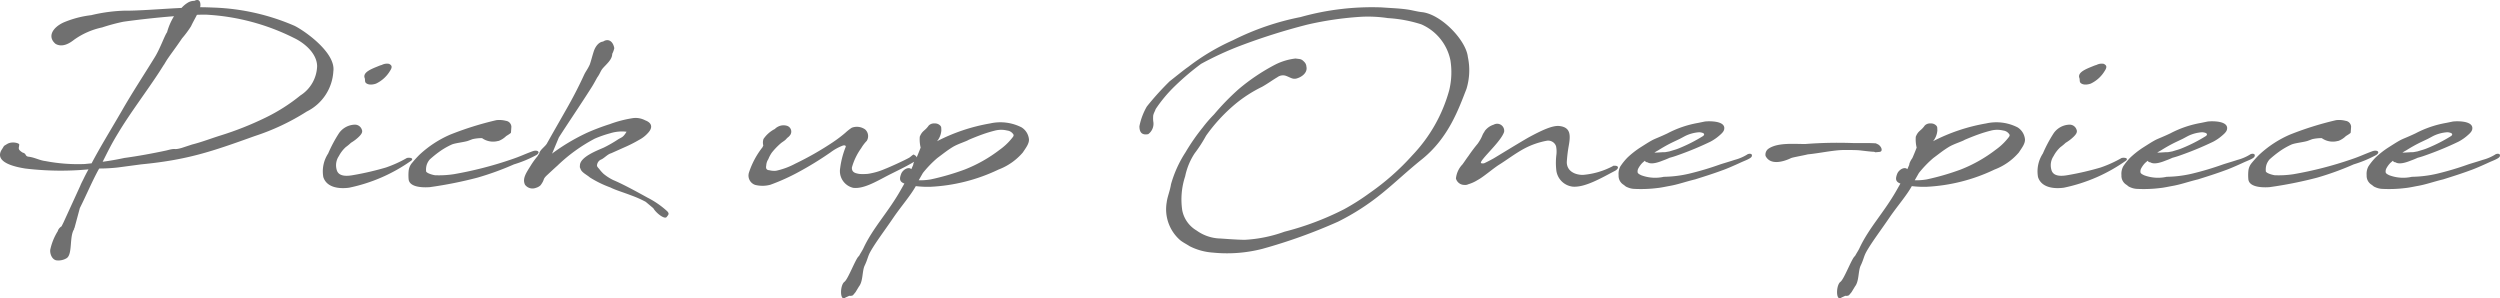 <svg xmlns="http://www.w3.org/2000/svg" width="289.554" height="34.55" viewBox="0 0 289.554 34.55">
  <path id="パス_28" data-name="パス 28" d="M11.24-1.92A19.913,19.913,0,0,1,6.7-2.26c-.68-.08-1.2-.4-1.9-.5-.52-.04-.26-.36-.74-.48-.64-.4-.42-.5-.4-.94,0-.16-.84-.4-1.4-.06-.48.3-.28.12-.58.58C.54-2,3.64-1.52,4.34-1.4a34.491,34.491,0,0,0,7.34.1c-.2.36-.4.74-.6,1.16-.12.24-.26.5-.36.76L8.78,4.86l-.22.44a1.051,1.051,0,0,0-.4.44l-.04.12a6.683,6.683,0,0,0-.84,2.02c-.14.46.14,1.3.72,1.36a1.844,1.844,0,0,0,1.16-.26c.7-.48.28-2.5.86-3.36V5.54c0-.02.02-.04.04-.06l.62-2.3c.68-1.34,1.42-3.1,2.16-4.44l.08-.14a19.545,19.545,0,0,0,2.16-.12l2.7-.36c5.38-.52,8.16-1.48,13.16-3.28A26.422,26.422,0,0,0,36.96-8a5.542,5.542,0,0,0,3.08-4.66c.3-2.1-3.18-4.6-4.48-5.26a25.733,25.733,0,0,0-9.4-2.12c-.48-.02-1-.04-1.56-.04l.04-.12c.04-.6-.18-.88-.7-.62a1.433,1.433,0,0,0-.8.24,3.164,3.164,0,0,0-.68.58c-2.44.12-5.02.34-6.64.32a18.694,18.694,0,0,0-3.82.52,11.6,11.6,0,0,0-3.24.86c-1.26.6-1.86,1.64-.9,2.46.44.26,1.14.34,2.16-.48a8.7,8.7,0,0,1,3.24-1.42,22.078,22.078,0,0,1,2.46-.66c1.56-.22,3.8-.48,5.88-.64-.02.02-.04.02-.04.04a7.07,7.07,0,0,0-.78,1.82c-.28.36-.82,1.94-1.44,2.92-1.14,1.86-2.6,4.08-3.8,6.18C14.04-5.5,13.1-4,12.04-2Zm9.18-11.5v-.02c.04-.02.04-.02.04-.04l.08-.14.22-.36c.64-.94.92-1.26,1.76-2.5a11.573,11.573,0,0,0,1.04-1.4c.2-.44.46-.88.68-1.32.38-.02.72-.02,1.04-.02a25.714,25.714,0,0,1,10.2,2.7c1.3.62,2.66,1.84,2.68,3.26a4.171,4.171,0,0,1-1.94,3.4,20.76,20.76,0,0,1-4.06,2.58,36.648,36.648,0,0,1-5.14,2.04c-1.1.34-2.22.78-3.34,1.06l-1.22.4c-.92.26-.6,0-1.48.22l-.32.08c-1.6.34-3.22.64-4.84.86-.82.18-1.64.32-2.5.44.6-1.18.98-2,1.84-3.4,1.32-2.2,3.34-4.88,4.72-7l.52-.82ZM38.88-.4c.4,1.22,1.84,1.38,3,1.22a19.147,19.147,0,0,0,7.2-3.14c.28-.26-.12-.38-.52-.3a13.982,13.982,0,0,1-2.42,1.1,33.51,33.51,0,0,1-3.78.88c-.66.12-1.74.24-1.94-.64a1.888,1.888,0,0,1,.26-1.56,3.706,3.706,0,0,1,.8-1.04,5.644,5.644,0,0,0,.6-.5,4.826,4.826,0,0,0,.92-.7c.22-.22.48-.5.34-.82a.841.841,0,0,0-.8-.58,2.316,2.316,0,0,0-1.84.98,15.759,15.759,0,0,0-1.26,2.36A3.769,3.769,0,0,0,38.88-.4Zm6.78-13a3.332,3.332,0,0,0-.4.14c-.78.32-1.82.7-1.6,1.36.08.16,0,.44.14.58.4.38,1.16.1,1.2.08a3.775,3.775,0,0,0,1.6-1.46c.36-.54.14-.68-.1-.82A1.285,1.285,0,0,0,45.66-13.4ZM59.2-4.6a2.547,2.547,0,0,0,.86-.56,5.067,5.067,0,0,0,.54-.36l.02-.14.04-.58a.724.724,0,0,0-.62-.68A3.005,3.005,0,0,0,58.92-7a37.066,37.066,0,0,0-5.36,1.68A12.488,12.488,0,0,0,50.02-3a13.222,13.222,0,0,0-.92,1.02,1.664,1.664,0,0,0-.34.86,5.267,5.267,0,0,0,0,.98c.12,1,1.9.94,2.44.9a47.275,47.275,0,0,0,5.52-1.1,33.348,33.348,0,0,0,4.24-1.54,13.751,13.751,0,0,0,2.6-1.08c.54-.36.1-.64-.44-.44-1.08.4-1.32.56-2.44.94a43.448,43.448,0,0,1-6.7,1.72,11.557,11.557,0,0,1-2.16.12c-.3-.04-1.08-.26-1.04-.5a1.975,1.975,0,0,1,.06-.66,1.788,1.788,0,0,1,.38-.68,13.06,13.06,0,0,1,1.06-.86,8.4,8.4,0,0,1,1.48-.86c.42-.18,1.52-.28,1.92-.44l.48-.18a4.948,4.948,0,0,1,1.1-.12,2.21,2.21,0,0,0,1.82.34c.04-.02.08,0,.1-.02ZM70.18-14.9c-.16.5-.28,1-.44,1.46-.3.64-.46.76-.68,1.24-.58,1.26-1.24,2.56-2.16,4.16-.7,1.24-1.42,2.48-2.02,3.56l-.04.06c-.18.46-.9.82-.96,1.32a1.017,1.017,0,0,0-.18.26,8.847,8.847,0,0,0-.76,1.04c-.5.82-1.06,1.54-.7,2.28A1.077,1.077,0,0,0,63.5.84a1.332,1.332,0,0,0,.52-.28,2.213,2.213,0,0,0,.22-.32c.24-.38.08-.42.52-.84.28-.26.88-.82,1.22-1.12a18.9,18.9,0,0,1,4.34-3.14,12.653,12.653,0,0,1,1.78-.62A4.572,4.572,0,0,1,74-5.66c-.42.7-.56.62-1,.9a15.279,15.279,0,0,1-1.64.94c-.72.32-2.72,1.06-2.76,2.04-.02.32-.02.18.08.46.16.4.68.62,1.08.96A12.514,12.514,0,0,0,72.14.8c.58.3,1.54.58,2.36.9a12.457,12.457,0,0,1,1.72.76l.88.74c.32.56,1.3,1.32,1.54,1.02l.14-.18c.14-.18.1-.3-.06-.48a10.235,10.235,0,0,0-2.28-1.58C75.1,1.24,73.52.38,72.46-.06a5.667,5.667,0,0,1-1.12-.72,4.2,4.2,0,0,1-.44-.48c-.12-.18-.36-.34-.32-.54a.8.8,0,0,1,.52-.66c.36-.18.72-.6,1.1-.7l1.52-.68a15.733,15.733,0,0,0,1.74-.88,3.645,3.645,0,0,0,1.06-.84c.52-.58.44-1.12-.36-1.42a2.358,2.358,0,0,0-1.52-.24,13.525,13.525,0,0,0-2.58.68,25.8,25.8,0,0,0-2.64,1,23.424,23.424,0,0,0-4.06,2.42l.08-.16L66.16-5c1.02-1.6,2.52-3.8,3.8-5.82.24-.38.44-.76.64-1.12.34-.46.38-.76.66-1.08.42-.48,1.08-1,1.08-1.66a2.671,2.671,0,0,0,.24-.66c-.16-.86-.74-1.14-1.3-.76C70.8-16.06,70.38-15.56,70.18-14.9Zm18,13.96A1.141,1.141,0,0,0,88.9.5,3.5,3.5,0,0,0,90.66.48,23.8,23.8,0,0,0,93.9-.98a38.44,38.44,0,0,0,3.74-2.3,5.775,5.775,0,0,1,1.42-.78c.12-.04.38-.04.32.16a9.922,9.922,0,0,0-.64,2.46A1.99,1.99,0,0,0,100.26.84c1.18.14,2.6-.7,3.98-1.42.78-.4,2.54-1.24,3.18-1.68.22-.2.26-.38.08-.6l-.24-.16c-.16.04-.4.32-.58.4-.54.3-2.2,1.06-2.78,1.28a7.789,7.789,0,0,1-1.96.56,6.075,6.075,0,0,1-.7.02,1.855,1.855,0,0,1-.52-.06c-.38-.08-.64-.24-.62-.7a7.075,7.075,0,0,1,1.08-2.24,4.37,4.37,0,0,1,.64-.84,1.043,1.043,0,0,0-.18-1.32,1.65,1.65,0,0,0-1.56-.2,5.8,5.8,0,0,0-.76.6,15.246,15.246,0,0,1-1.46,1.1,35.284,35.284,0,0,1-4.32,2.46,8.5,8.5,0,0,1-2.22.82,2.235,2.235,0,0,1-.78-.06c-.38-.02-.42-.26-.36-.56a1.431,1.431,0,0,1,.24-.72,3.657,3.657,0,0,1,.42-.78,8.023,8.023,0,0,1,1-1.04c.18-.16.48-.32.62-.48.28-.32.3-.22.52-.54a.7.7,0,0,0-.38-1.02,1.389,1.389,0,0,0-1.14.14,1.206,1.206,0,0,0-.28.22.062.062,0,0,1-.04.02,3.54,3.54,0,0,0-1.28,1.14,1.32,1.32,0,0,0-.02.76.615.615,0,0,0-.08.18A9.462,9.462,0,0,0,88.18-.94Zm17.58,2.02c-1.44,2.56-3.22,4.38-4.32,6.74-.14.3-.34.58-.52.92-.34.18-1.24,2.64-1.68,2.98-.54.38-.56,2.36.12,1.82l.44-.2a.655.655,0,0,0,.42-.06l.3-.36.4-.66c.48-.6.36-1.74.64-2.38.38-.78.36-1.08.7-1.68.64-1.12,1.62-2.4,2.64-3.9.9-1.32,1.98-2.54,2.6-3.66a11.816,11.816,0,0,0,1.66.08,20.5,20.5,0,0,0,7.92-2,6.93,6.93,0,0,0,2.82-1.98c.28-.44.78-1.04.7-1.58a1.841,1.841,0,0,0-.84-1.32,5.4,5.4,0,0,0-3.66-.46,21.176,21.176,0,0,0-6.14,2.06,2.209,2.209,0,0,0,.5-1.26c-.02-.42,0-.36-.1-.52a.838.838,0,0,0-.68-.28.864.864,0,0,0-.68.24c-.46.66-.74.56-1.04,1.3a4.136,4.136,0,0,0,.1,1.26c-.16.42-.32.82-.5,1.22a2.424,2.424,0,0,0-.32.58.88.88,0,0,0-.04.2l-.22.5c-.3-.32-.94.02-1.16.5-.2.52-.28.94.36,1.16Zm9.48-6.44c.56-.2,1.06-.34,1.46-.44a2.921,2.921,0,0,1,1.38,0,.979.979,0,0,1,.74.48c.04.16-.04.24-.36.62a7.039,7.039,0,0,1-1.26,1.14,16.6,16.6,0,0,1-4.04,2.28,28.96,28.96,0,0,1-3.92,1.14,6.887,6.887,0,0,1-1.4.1l.48-.84A12.443,12.443,0,0,1,110-2.62c.68-.5,1.08-.84,1.76-1.26.62-.38,1.6-.66,1.86-.84C114.18-4.96,114.74-5.18,115.24-5.36Zm37.5-7.84a.814.814,0,0,0-.26-.56c-.34-.36-.46-.3-1-.38a6.957,6.957,0,0,0-2.3.68,23.037,23.037,0,0,0-4.3,2.88,28.418,28.418,0,0,0-2.84,2.92,15.173,15.173,0,0,0-1.3,1.5,23.663,23.663,0,0,0-2,2.88,13.53,13.53,0,0,0-1.68,3.7c-.12.78-.42,1.44-.5,2.1a4.746,4.746,0,0,0,1.56,4.38c.32.26.7.44,1.1.7a6.975,6.975,0,0,0,2.7.74,16.392,16.392,0,0,0,5.74-.44,62.194,62.194,0,0,0,8.74-3.14,27.186,27.186,0,0,0,5.14-3.32c1.46-1.18,2.8-2.48,4.62-3.94,3.06-2.48,4.22-5.82,5.12-8.12a7.372,7.372,0,0,0,.16-3.7c-.2-1.9-3-4.86-5.22-5.18-.64-.06-1.22-.24-1.8-.32-1-.14-1.92-.16-2.96-.24a30.588,30.588,0,0,0-9.4,1.12,30.515,30.515,0,0,0-7.82,2.68,25.339,25.339,0,0,0-5.2,3.1c-.42.28-1.7,1.32-2.14,1.66a32.529,32.529,0,0,0-2.64,2.92,7.456,7.456,0,0,0-.86,2.28c0,.62.22,1.08,1.02.92a1.488,1.488,0,0,0,.58-1.5,3.675,3.675,0,0,1,0-.68c.08-.32.2-.46.28-.72a16.323,16.323,0,0,1,2.22-2.66,29.982,29.982,0,0,1,3.04-2.58,37.143,37.143,0,0,1,4.5-2.08,72.533,72.533,0,0,1,7.78-2.46,38,38,0,0,1,6.38-.92,15.539,15.539,0,0,1,2.98.16,15.6,15.6,0,0,1,3.86.72,5.8,5.8,0,0,1,3.38,4.16,8.837,8.837,0,0,1-.14,3.48,17.676,17.676,0,0,1-4.26,7.52,28.37,28.37,0,0,1-4.96,4.38,26.488,26.488,0,0,1-2.96,1.88,33.05,33.05,0,0,1-6.9,2.6,16,16,0,0,1-4.62.94c-1.22-.02-2.74-.16-2.98-.16a4.882,4.882,0,0,1-2.58-.92,3.488,3.488,0,0,1-1.66-2.34A8.577,8.577,0,0,1,138.7-.5a7.58,7.58,0,0,1,1.1-2.66,16.22,16.22,0,0,0,1.32-2.04,19.442,19.442,0,0,1,3.4-3.68,15.572,15.572,0,0,1,3.08-1.98c.68-.38,1.3-.84,1.76-1.1a1.083,1.083,0,0,1,1.1-.14c.46.18.7.38,1.12.28C152.26-12,152.9-12.54,152.74-13.2Zm20.64,7.5c-.02.02-.02.06-.06.1-.28.4-.14.44-.72,1.3-.32.38-.72.9-1.1,1.46-.2.26-.46.66-.68.96a2.752,2.752,0,0,0-.76,1.64,1.008,1.008,0,0,0,.96.74.843.843,0,0,0,.48-.08,4.215,4.215,0,0,0,1.06-.48c.66-.34,1.8-1.34,2.5-1.78.84-.52,1.86-1.3,2.9-1.86a9.053,9.053,0,0,1,2.64-.92.976.976,0,0,1,.72.18.926.926,0,0,1,.34.48,3.172,3.172,0,0,1,.04.92,7.763,7.763,0,0,0-.02,1.8A2.166,2.166,0,0,0,183.58.7c1.42.12,3.32-1,4.92-1.84.46-.26.44-.62-.12-.58a.34.34,0,0,0-.14.02v.02a8.936,8.936,0,0,1-3.48,1.02c-.92,0-1.86-.44-1.86-1.48A15.794,15.794,0,0,1,183.12-4c.22-1.22.26-2.16-1.06-2.32-.8-.1-2.08.5-3.66,1.36-1.64.96-3.32,2-3.96,2.38-.14.08-.62.34-.96.5a.576.576,0,0,1-.5.06c-.08-.02,0-.22.2-.46.62-.8,2.16-2.24,2.46-3.16a.813.813,0,0,0-1.2-.84,2.052,2.052,0,0,0-1.06.76Zm20.64,3.38a8.055,8.055,0,0,0,.78-.32c.38-.1.68-.2.9-.28a36.966,36.966,0,0,0,3.82-1.58,5.41,5.41,0,0,0,1.12-.78c.42-.36.52-.58.5-.86-.08-.8-1.8-.76-2.26-.7l-.78.16a12.024,12.024,0,0,0-3.52,1.2c-.96.46-1.46.62-1.82.82-.4.22-.64.38-1.4.86a10.324,10.324,0,0,0-1.42,1.12,6.911,6.911,0,0,0-.84,1.04,1.85,1.85,0,0,0-.2,1.02,1.211,1.211,0,0,0,.54,1.08c.2.12.22.22.5.32a2.134,2.134,0,0,0,.78.18,15.365,15.365,0,0,0,2.68-.1c.42-.04,1.06-.18,1.4-.24,1.02-.18,1.8-.48,2.96-.76,1.14-.36,2.1-.66,3.12-1.04.38-.12,1.36-.54,2.22-.94.54-.24,1.12-.44,1.22-.68.14-.38-.36-.36-.56-.2a5.284,5.284,0,0,1-1.42.6c-.6.2-1.1.34-1.66.52A34.987,34.987,0,0,1,197.06-.8a13.538,13.538,0,0,1-2.92.36,4.6,4.6,0,0,1-2.62-.18c-.2-.1-.42-.2-.42-.38a.75.75,0,0,1,.1-.44,2.768,2.768,0,0,1,.46-.62l.28-.24a.333.333,0,0,0,.3.18C192.7-1.82,193.58-2.14,194.02-2.32Zm-.54-1.18a17.022,17.022,0,0,1,1.72-.96l.76-.36c.2-.1.52-.28.68-.36a4.346,4.346,0,0,1,1.6-.42,1.33,1.33,0,0,1,.46.1c.02.02.24.14-.02.34a18.086,18.086,0,0,1-2.74,1.4,5.583,5.583,0,0,1-.7.24l-.46.14-.44.08c-.18.02-.2,0-.44.02-.32.02-.62.04-.78.04h-.08A5.059,5.059,0,0,1,193.48-3.5Zm21.3-.04c.28,0,1.58-.02,2.06.04.06,0,1.28.16,1.6.16a.589.589,0,0,1,.2.06l.44-.04c.5-.02.28-.64-.14-.88-.06-.02-.1-.06-.16-.06-.02-.04-.06-.06-.18-.06-.98-.06-1.96,0-2.9-.04a48.618,48.618,0,0,0-5.14.12c-1.2.02-3.16-.2-4.26.52a.836.836,0,0,0-.38.86c.54,1.1,2,.7,2.9.28.12-.1,1.46-.32,2-.46C212.1-3.16,213.5-3.48,214.78-3.54Zm6.34,4.62c-1.44,2.56-3.22,4.38-4.32,6.74-.14.3-.34.58-.52.92-.34.18-1.24,2.64-1.68,2.98-.54.38-.56,2.36.12,1.82l.44-.2a.655.655,0,0,0,.42-.06l.3-.36.4-.66c.48-.6.36-1.74.64-2.38.38-.78.36-1.08.7-1.68.64-1.12,1.62-2.4,2.64-3.9.9-1.32,1.98-2.54,2.6-3.66a11.816,11.816,0,0,0,1.66.08,20.5,20.5,0,0,0,7.92-2,6.93,6.93,0,0,0,2.82-1.98c.28-.44.78-1.04.7-1.58a1.842,1.842,0,0,0-.84-1.32,5.4,5.4,0,0,0-3.66-.46,21.176,21.176,0,0,0-6.14,2.06,2.209,2.209,0,0,0,.5-1.26c-.02-.42,0-.36-.1-.52a.838.838,0,0,0-.68-.28.864.864,0,0,0-.68.24c-.46.66-.74.56-1.04,1.3a4.136,4.136,0,0,0,.1,1.26c-.16.42-.32.82-.5,1.22a2.424,2.424,0,0,0-.32.58.881.881,0,0,0-.04.2l-.22.5c-.3-.32-.94.02-1.16.5-.2.52-.28.94.36,1.16Zm9.48-6.44c.56-.2,1.06-.34,1.46-.44a2.921,2.921,0,0,1,1.38,0,.979.979,0,0,1,.74.48c.04.16-.04.24-.36.62a7.039,7.039,0,0,1-1.26,1.14,16.6,16.6,0,0,1-4.04,2.28A28.96,28.96,0,0,1,224.6-.14a6.887,6.887,0,0,1-1.4.1l.48-.84a12.443,12.443,0,0,1,1.68-1.74c.68-.5,1.08-.84,1.76-1.26.62-.38,1.6-.66,1.86-.84C229.54-4.96,230.1-5.18,230.6-5.36ZM237.48-.4c.4,1.22,1.84,1.38,3,1.22a19.147,19.147,0,0,0,7.2-3.14c.28-.26-.12-.38-.52-.3a13.982,13.982,0,0,1-2.42,1.1,33.51,33.51,0,0,1-3.78.88c-.66.12-1.74.24-1.94-.64a1.888,1.888,0,0,1,.26-1.56,3.706,3.706,0,0,1,.8-1.04,5.644,5.644,0,0,0,.6-.5,4.826,4.826,0,0,0,.92-.7c.22-.22.48-.5.34-.82a.841.841,0,0,0-.8-.58,2.316,2.316,0,0,0-1.84.98,15.759,15.759,0,0,0-1.26,2.36A3.769,3.769,0,0,0,237.48-.4Zm6.78-13a3.333,3.333,0,0,0-.4.14c-.78.32-1.82.7-1.6,1.36.08.16,0,.44.14.58.4.38,1.16.1,1.2.08a3.775,3.775,0,0,0,1.6-1.46c.36-.54.14-.68-.1-.82A1.286,1.286,0,0,0,244.26-13.4Zm8,11.08a8.055,8.055,0,0,0,.78-.32c.38-.1.68-.2.9-.28a36.966,36.966,0,0,0,3.82-1.58,5.411,5.411,0,0,0,1.12-.78c.42-.36.52-.58.5-.86-.08-.8-1.8-.76-2.26-.7l-.78.16a12.024,12.024,0,0,0-3.52,1.2c-.96.46-1.46.62-1.82.82-.4.22-.64.38-1.4.86a10.324,10.324,0,0,0-1.42,1.12,6.911,6.911,0,0,0-.84,1.04,1.85,1.85,0,0,0-.2,1.02,1.211,1.211,0,0,0,.54,1.08c.2.12.22.22.5.32a2.134,2.134,0,0,0,.78.18,15.365,15.365,0,0,0,2.68-.1c.42-.04,1.06-.18,1.4-.24,1.02-.18,1.8-.48,2.96-.76,1.14-.36,2.1-.66,3.12-1.04.38-.12,1.36-.54,2.22-.94.54-.24,1.12-.44,1.22-.68.14-.38-.36-.36-.56-.2a5.284,5.284,0,0,1-1.42.6c-.6.2-1.1.34-1.66.52A34.986,34.986,0,0,1,255.3-.8a13.538,13.538,0,0,1-2.92.36,4.6,4.6,0,0,1-2.62-.18c-.2-.1-.42-.2-.42-.38a.75.75,0,0,1,.1-.44,2.768,2.768,0,0,1,.46-.62l.28-.24a.333.333,0,0,0,.3.18C250.94-1.82,251.82-2.14,252.26-2.32Zm-.54-1.18a17.022,17.022,0,0,1,1.72-.96l.76-.36c.2-.1.52-.28.68-.36a4.346,4.346,0,0,1,1.6-.42,1.33,1.33,0,0,1,.46.1c.02.02.24.14-.02.34a18.088,18.088,0,0,1-2.74,1.4,5.583,5.583,0,0,1-.7.24l-.46.14-.44.08c-.18.02-.2,0-.44.02-.32.02-.62.04-.78.04h-.08A5.059,5.059,0,0,1,251.72-3.5Zm20.56-1.1a2.547,2.547,0,0,0,.86-.56,5.068,5.068,0,0,0,.54-.36l.02-.14.04-.58a.724.724,0,0,0-.62-.68A3.005,3.005,0,0,0,272-7a37.065,37.065,0,0,0-5.36,1.68A12.488,12.488,0,0,0,263.1-3a13.221,13.221,0,0,0-.92,1.02,1.664,1.664,0,0,0-.34.86,5.267,5.267,0,0,0,0,.98c.12,1,1.9.94,2.44.9a47.274,47.274,0,0,0,5.52-1.1,33.348,33.348,0,0,0,4.24-1.54,13.751,13.751,0,0,0,2.6-1.08c.54-.36.1-.64-.44-.44-1.08.4-1.32.56-2.44.94a43.448,43.448,0,0,1-6.7,1.72,11.557,11.557,0,0,1-2.16.12c-.3-.04-1.08-.26-1.04-.5a1.974,1.974,0,0,1,.06-.66,1.789,1.789,0,0,1,.38-.68,13.064,13.064,0,0,1,1.06-.86,8.4,8.4,0,0,1,1.48-.86c.42-.18,1.52-.28,1.92-.44l.48-.18a4.949,4.949,0,0,1,1.1-.12,2.21,2.21,0,0,0,1.82.34c.04-.02.08,0,.1-.02Zm8.38,2.28a8.049,8.049,0,0,0,.78-.32c.38-.1.68-.2.9-.28a36.963,36.963,0,0,0,3.82-1.58,5.41,5.41,0,0,0,1.12-.78c.42-.36.52-.58.5-.86-.08-.8-1.8-.76-2.26-.7l-.78.16a12.024,12.024,0,0,0-3.52,1.2c-.96.46-1.46.62-1.82.82-.4.22-.64.38-1.4.86a10.324,10.324,0,0,0-1.42,1.12,6.91,6.91,0,0,0-.84,1.04,1.85,1.85,0,0,0-.2,1.02,1.211,1.211,0,0,0,.54,1.08c.2.12.22.22.5.32a2.134,2.134,0,0,0,.78.18,15.365,15.365,0,0,0,2.68-.1c.42-.04,1.06-.18,1.4-.24,1.02-.18,1.8-.48,2.96-.76,1.14-.36,2.1-.66,3.12-1.04.38-.12,1.36-.54,2.22-.94.54-.24,1.12-.44,1.22-.68.14-.38-.36-.36-.56-.2a5.284,5.284,0,0,1-1.42.6c-.6.2-1.1.34-1.66.52A34.987,34.987,0,0,1,283.7-.8a13.538,13.538,0,0,1-2.92.36,4.6,4.6,0,0,1-2.62-.18c-.2-.1-.42-.2-.42-.38a.75.75,0,0,1,.1-.44,2.768,2.768,0,0,1,.46-.62l.28-.24a.333.333,0,0,0,.3.18C279.34-1.82,280.22-2.14,280.66-2.32Zm-.54-1.18a17.018,17.018,0,0,1,1.72-.96l.76-.36c.2-.1.52-.28.68-.36a4.346,4.346,0,0,1,1.6-.42,1.33,1.33,0,0,1,.46.1c.02.02.24.14-.02.34a18.085,18.085,0,0,1-2.74,1.4,5.582,5.582,0,0,1-.7.24l-.46.14-.44.08c-.18.02-.2,0-.44.02-.32.02-.62.04-.78.04h-.08A5.054,5.054,0,0,1,280.12-3.5Z" transform="translate(-1.431 20.917)" fill="#707070"/>
</svg>

